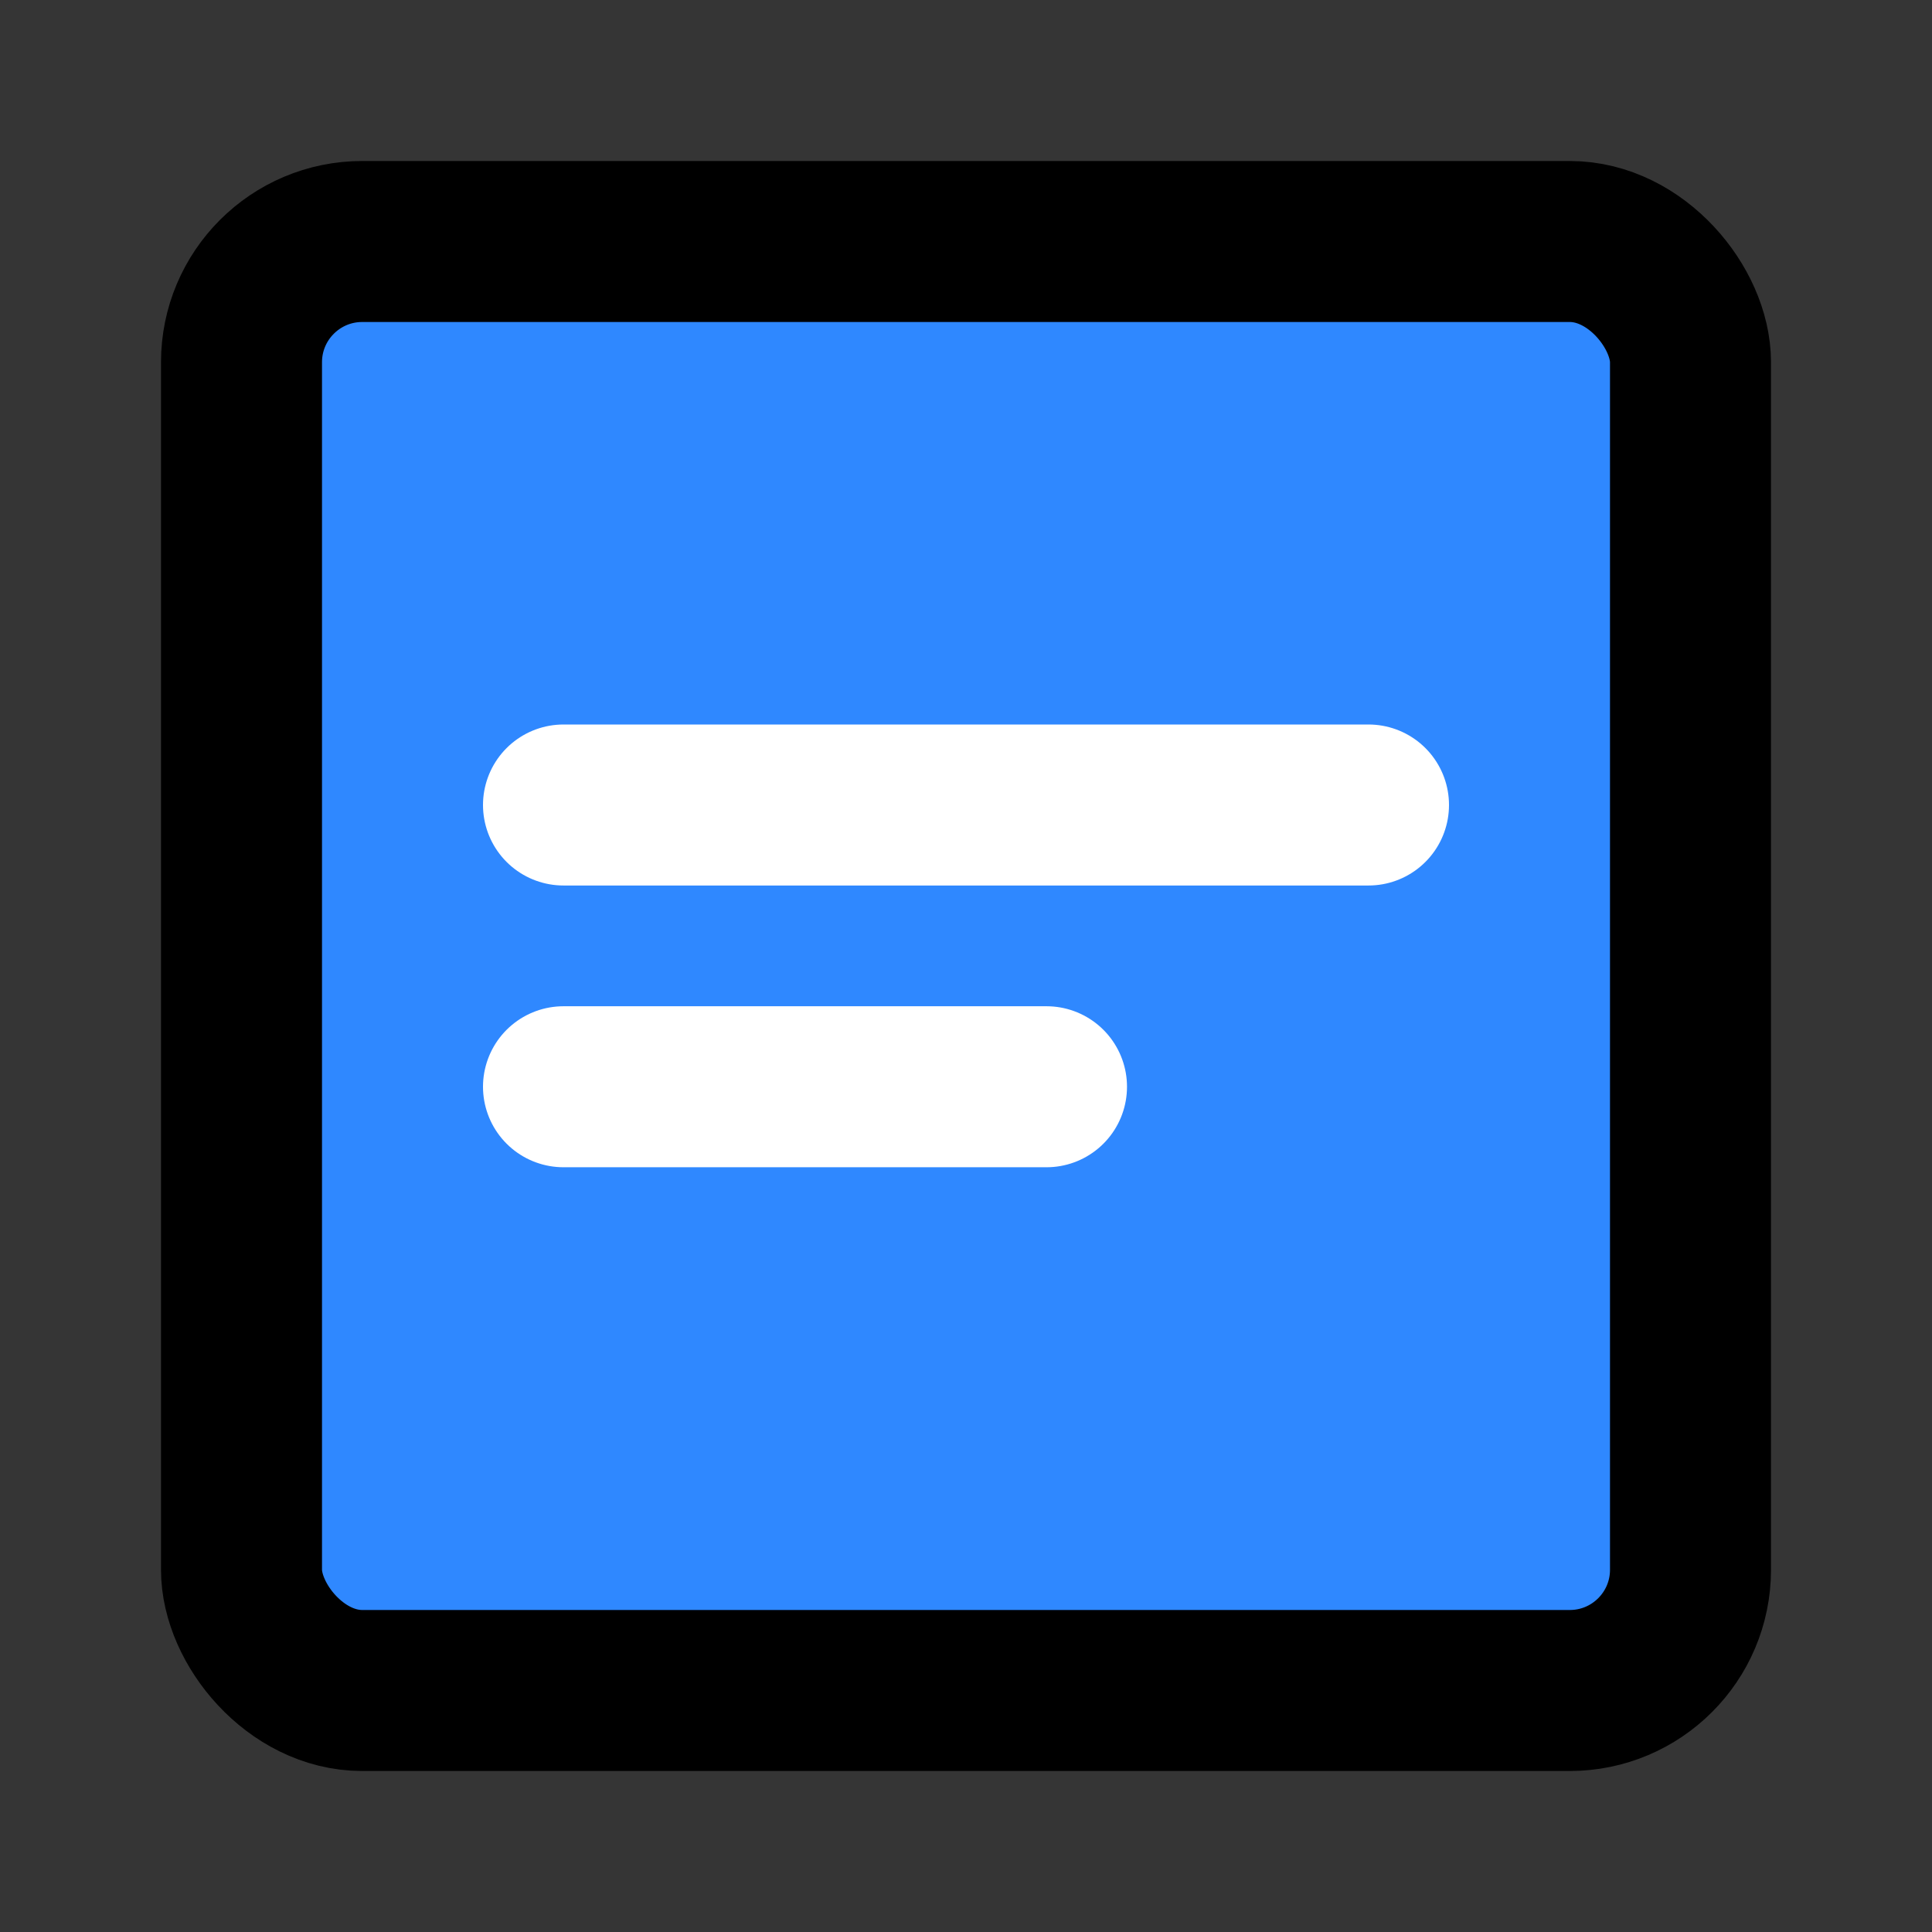 <?xml version="1.0" encoding="utf-8"?>
<svg width="800px" height="800px" viewBox="0 0 48 48" fill="none" xmlns="http://www.w3.org/2000/svg">
<rect x="0" y="0" width="48" height="48" fill="#333333" stroke="none"/>
<rect width="48" height="48" fill="white" fill-opacity="0.01"/>
<rect x="6" y="6" width="36" height="36" rx="3" fill="#2F88FF" stroke="#000000" stroke-width="4" stroke-linejoin="round"/>
<path d="M34 20H14" stroke="white" stroke-width="4" stroke-linecap="round" stroke-linejoin="round"/>
<path d="M26 27H14" stroke="white" stroke-width="4" stroke-linecap="round" stroke-linejoin="round"/>
</svg>